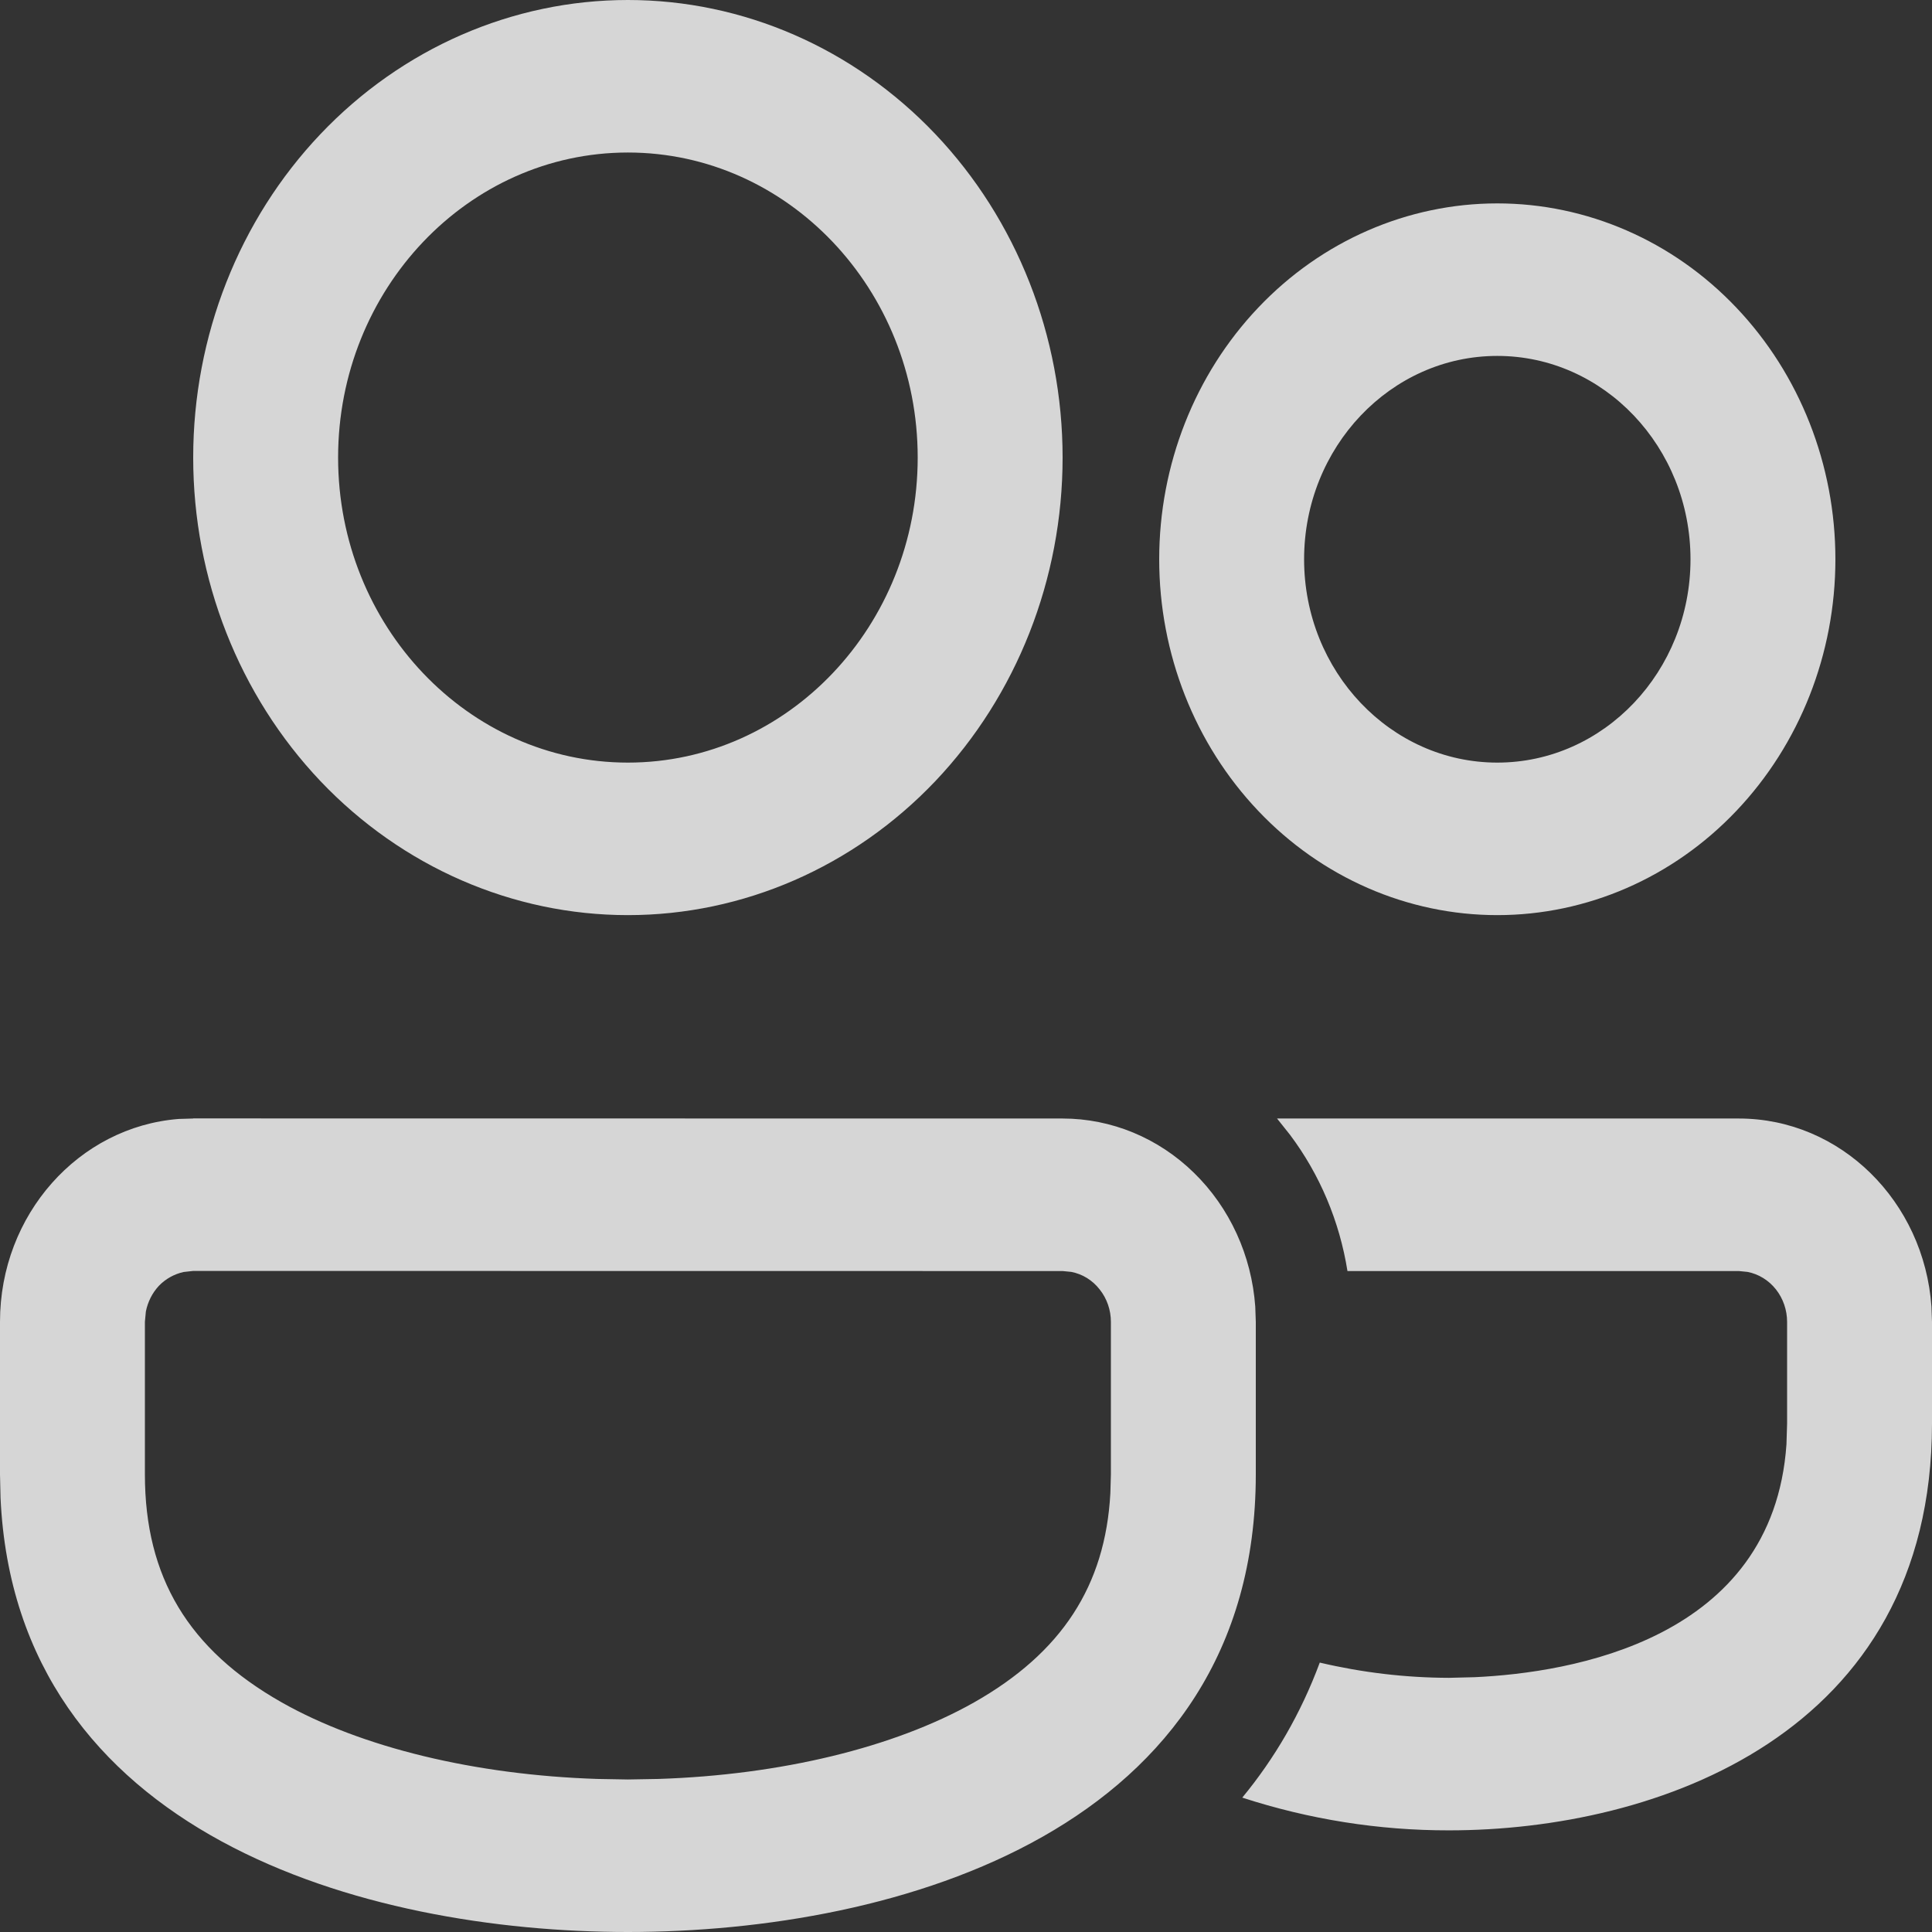 <svg width="18" height="18" viewBox="0 0 18 18" fill="none" xmlns="http://www.w3.org/2000/svg">
<rect x="0" y="0" width="18" height="18" fill="#333333" stroke="none"/>
<path opacity="0.8" d="M1.8 10.42L9.9 10.421C10.354 10.421 10.791 10.601 11.124 10.927C11.457 11.252 11.661 11.697 11.695 12.174L11.7 12.316V13.737C11.699 17.053 8.356 18 5.85 18C3.4 18 0.148 17.094 0.005 13.955L0 13.737V12.315C0 11.316 0.734 10.498 1.665 10.425L1.8 10.421V10.42ZM11.898 10.421H16.2C17.149 10.421 17.926 11.194 17.995 12.174L18 12.316V13.263C17.999 16.164 15.428 17.053 13.5 17.053C12.847 17.054 12.198 16.951 11.574 16.748C11.876 16.382 12.12 15.964 12.296 15.49C12.691 15.583 13.095 15.631 13.5 15.632L13.74 15.626C14.627 15.585 16.518 15.282 16.644 13.457L16.65 13.263V12.316C16.65 12.205 16.613 12.098 16.546 12.013C16.478 11.927 16.384 11.87 16.281 11.85L16.2 11.842H12.554C12.48 11.378 12.296 10.942 12.019 10.573L11.898 10.421H16.2H11.898ZM1.8 11.841L1.71 11.851C1.624 11.87 1.544 11.914 1.481 11.979C1.419 12.045 1.377 12.129 1.359 12.219L1.35 12.315V13.737C1.35 14.693 1.755 15.368 2.625 15.861C3.369 16.282 4.428 16.537 5.565 16.574L5.85 16.579L6.135 16.574C7.272 16.537 8.33 16.282 9.075 15.861C9.89 15.399 10.298 14.776 10.345 13.912L10.35 13.736V12.316C10.35 12.205 10.313 12.098 10.245 12.013C10.178 11.927 10.085 11.87 9.981 11.85L9.9 11.842L1.8 11.841ZM5.85 0C6.924 0 7.954 0.449 8.714 1.249C9.473 2.048 9.9 3.132 9.9 4.263C9.9 5.394 9.473 6.478 8.714 7.278C7.954 8.077 6.924 8.526 5.85 8.526C4.776 8.526 3.746 8.077 2.986 7.278C2.227 6.478 1.8 5.394 1.8 4.263C1.8 3.132 2.227 2.048 2.986 1.249C3.746 0.449 4.776 0 5.85 0ZM13.95 1.895C14.785 1.895 15.587 2.244 16.177 2.866C16.768 3.488 17.1 4.331 17.1 5.211C17.1 6.09 16.768 6.933 16.177 7.555C15.587 8.177 14.785 8.526 13.95 8.526C13.115 8.526 12.313 8.177 11.723 7.555C11.132 6.933 10.8 6.09 10.8 5.211C10.8 4.331 11.132 3.488 11.723 2.866C12.313 2.244 13.115 1.895 13.95 1.895ZM5.85 1.421C4.361 1.421 3.15 2.696 3.15 4.263C3.15 5.83 4.361 7.105 5.85 7.105C7.339 7.105 8.55 5.83 8.55 4.263C8.55 2.696 7.339 1.421 5.85 1.421ZM13.95 3.316C12.957 3.316 12.15 4.166 12.15 5.211C12.15 6.255 12.957 7.105 13.95 7.105C14.943 7.105 15.75 6.255 15.75 5.211C15.75 4.166 14.943 3.316 13.95 3.316Z" fill="white"/>
</svg>
